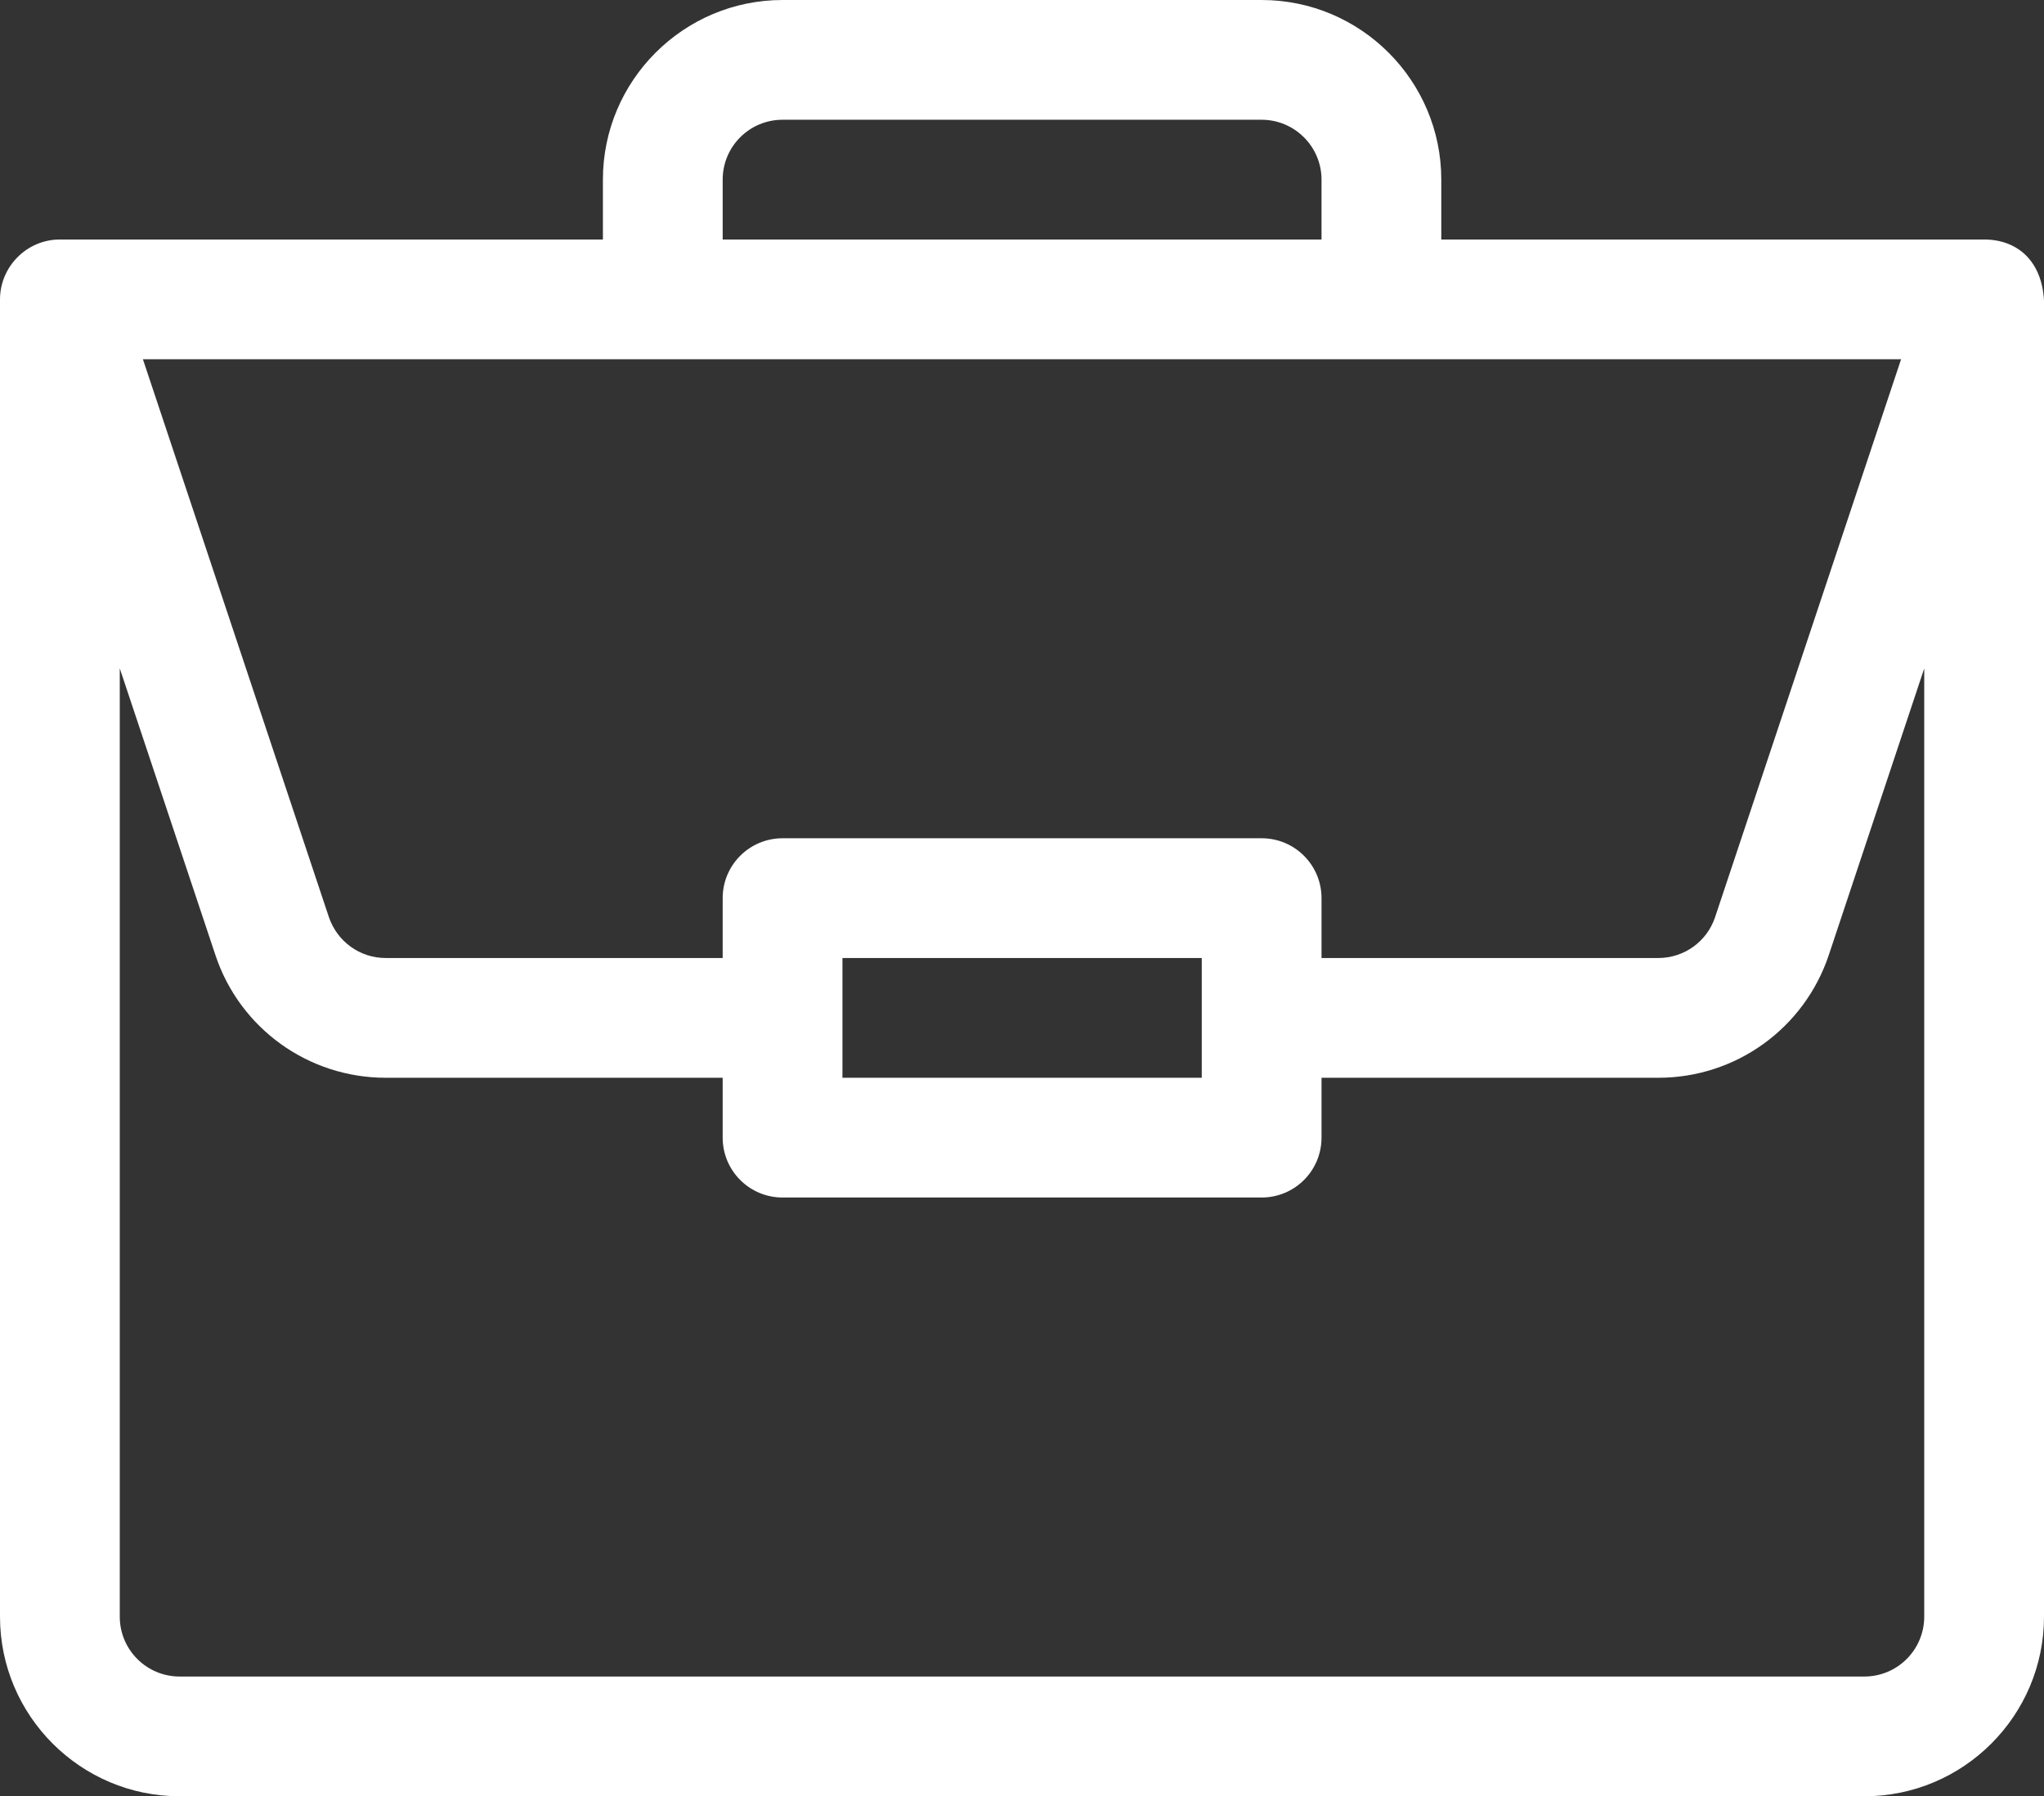 <?xml version="1.0" encoding="utf-8"?>
<!-- Generator: Adobe Illustrator 17.0.0, SVG Export Plug-In . SVG Version: 6.00 Build 0)  -->
<!DOCTYPE svg PUBLIC "-//W3C//DTD SVG 1.1//EN" "http://www.w3.org/Graphics/SVG/1.1/DTD/svg11.dtd">
<svg version="1.1" id="Layer_1" xmlns="http://www.w3.org/2000/svg" xmlns:xlink="http://www.w3.org/1999/xlink" x="0px" y="0px"
	 width="100.69px" height="88.5px" viewBox="0 0 100.69 88.5" enable-background="new 0 0 100.69 88.5" xml:space="preserve">
<rect x="0" y="0" width="100.69" height="88.5" fill="#333333" stroke="none"/>
<path fill="#FFFFFF" d="M41.5,47.2v5.9h17.7v-5.9H41.5z M94.79,32.93l-4.7,14.12c-1.21,3.62-4.58,6.05-8.4,6.05H65.1v2.95
	c0,1.63-1.32,2.95-2.95,2.95h-23.6c-1.63,0-2.95-1.32-2.95-2.95V53.1H19c-3.81,0-7.19-2.43-8.39-6.05L5.9,32.93v46.72
	c0,1.63,1.32,2.95,2.95,2.95h82.99c1.63,0,2.95-1.32,2.95-2.95V32.93z M7.04,17.7l9.16,27.48c0.41,1.21,1.53,2.02,2.8,2.02h16.6
	v-2.95c0-1.63,1.32-2.95,2.95-2.95h23.6c1.63,0,2.95,1.32,2.95,2.95v2.95h16.59c1.27,0,2.4-0.81,2.8-2.02l9.16-27.48H7.04z
	 M35.6,11.8h29.5V8.85c0-1.63-1.33-2.95-2.95-2.95h-23.6c-1.63,0-2.95,1.32-2.95,2.95V11.8z M100.69,14.8v64.85
	c0,4.88-3.97,8.85-8.85,8.85H8.85C3.97,88.5,0,84.53,0,79.65v-64.9c0-1.6,1.31-2.95,2.95-2.95H29.7V8.85C29.7,3.97,33.67,0,38.55,0
	h23.6C67.03,0,71,3.97,71,8.85v2.95h26.74c0.01,0,0.02,0,0.02,0C99.39,11.81,100.58,12.86,100.69,14.8z"/>
</svg>
